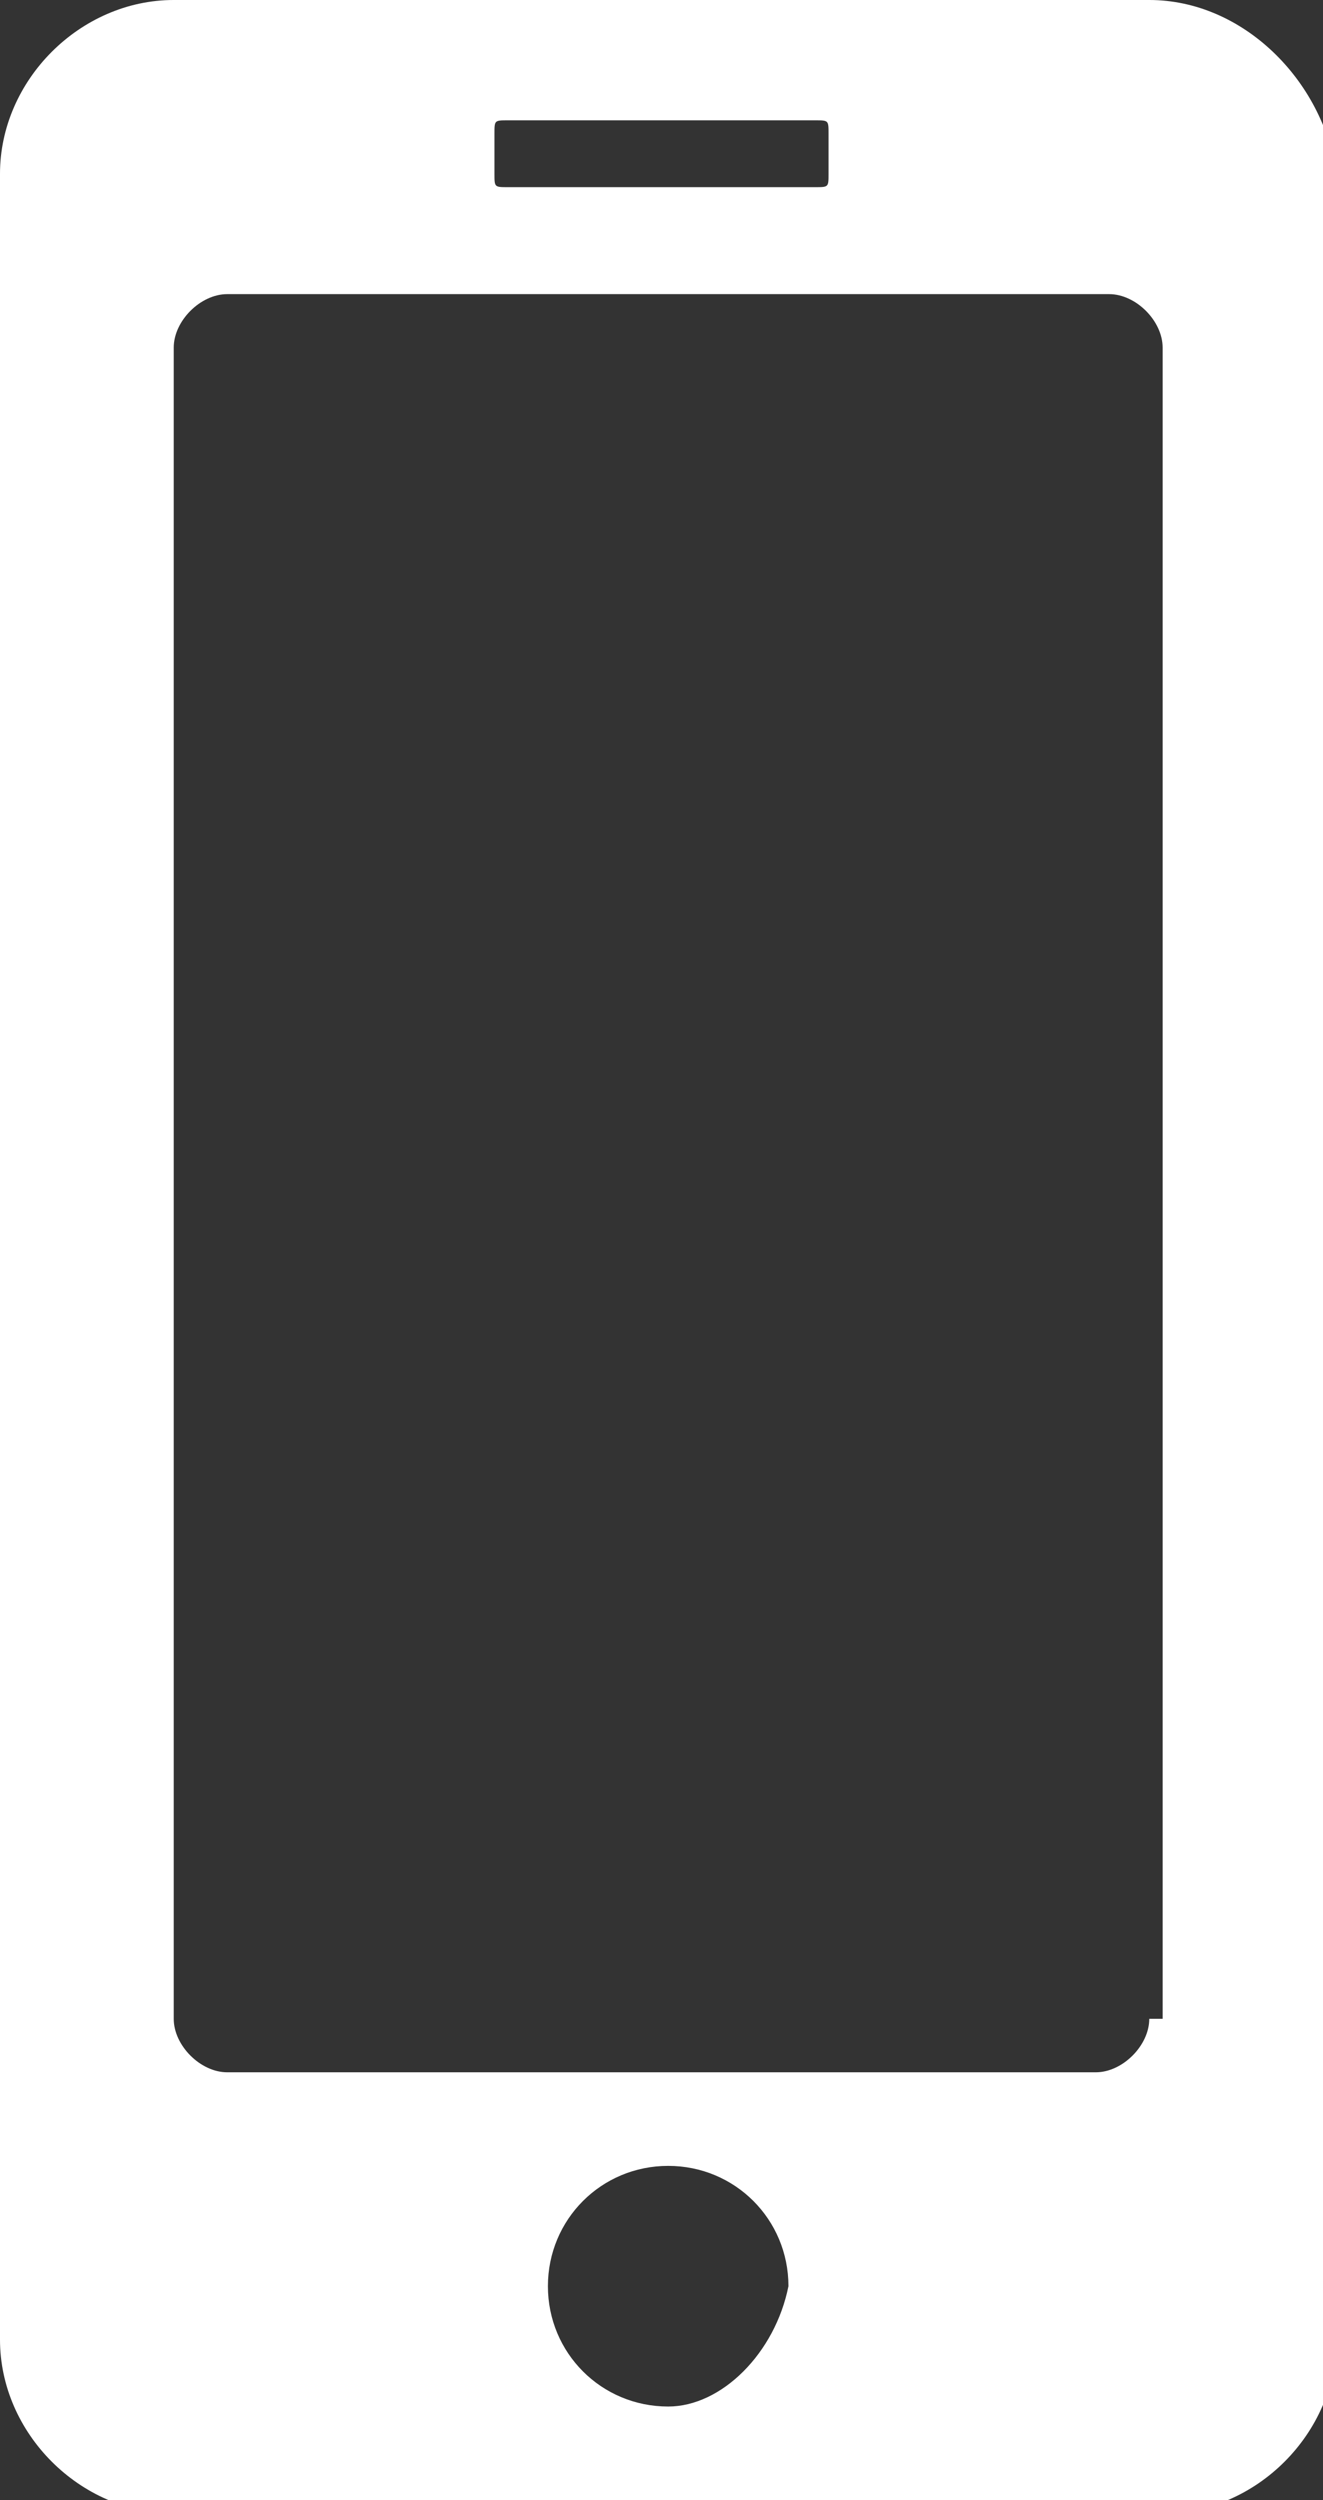 <?xml version="1.0" encoding="utf-8"?>
<!-- Generator: Adobe Illustrator 26.0.3, SVG Export Plug-In . SVG Version: 6.00 Build 0)  -->
<svg version="1.1" id="レイヤー_1" xmlns="http://www.w3.org/2000/svg" xmlns:xlink="http://www.w3.org/1999/xlink" x="0px"
	 y="0px" viewBox="0 0 9.9 18.7" style="enable-background:new 0 0 9.9 18.7;" xml:space="preserve">
<rect x="0" y="0" width="9.9" height="18.7" fill="#333333" stroke="none"/>
<style type="text/css">
	.st0{fill:#FFFFFF;}
</style>
<g>
	<path class="st0" d="M8.6,0H1.3C0.6,0,0,0.6,0,1.3v16.2c0,0.7,0.6,1.3,1.3,1.3h7.4c0.7,0,1.3-0.6,1.3-1.3V1.3C9.9,0.6,9.3,0,8.6,0z
		 M3.7,1c0-0.1,0-0.1,0.1-0.1h2.3c0.1,0,0.1,0,0.1,0.1v0.3c0,0.1,0,0.1-0.1,0.1H3.8c-0.1,0-0.1,0-0.1-0.1V1z M5,18
		c-0.5,0-0.9-0.4-0.9-0.9c0-0.5,0.4-0.9,0.9-0.9c0.5,0,0.9,0.4,0.9,0.9C5.8,17.6,5.4,18,5,18z M8.6,15.1c0,0.2-0.2,0.4-0.4,0.4H1.7
		c-0.2,0-0.4-0.2-0.4-0.4V2.6c0-0.2,0.2-0.4,0.4-0.4h6.6c0.2,0,0.4,0.2,0.4,0.4V15.1z"/>
</g>
</svg>
